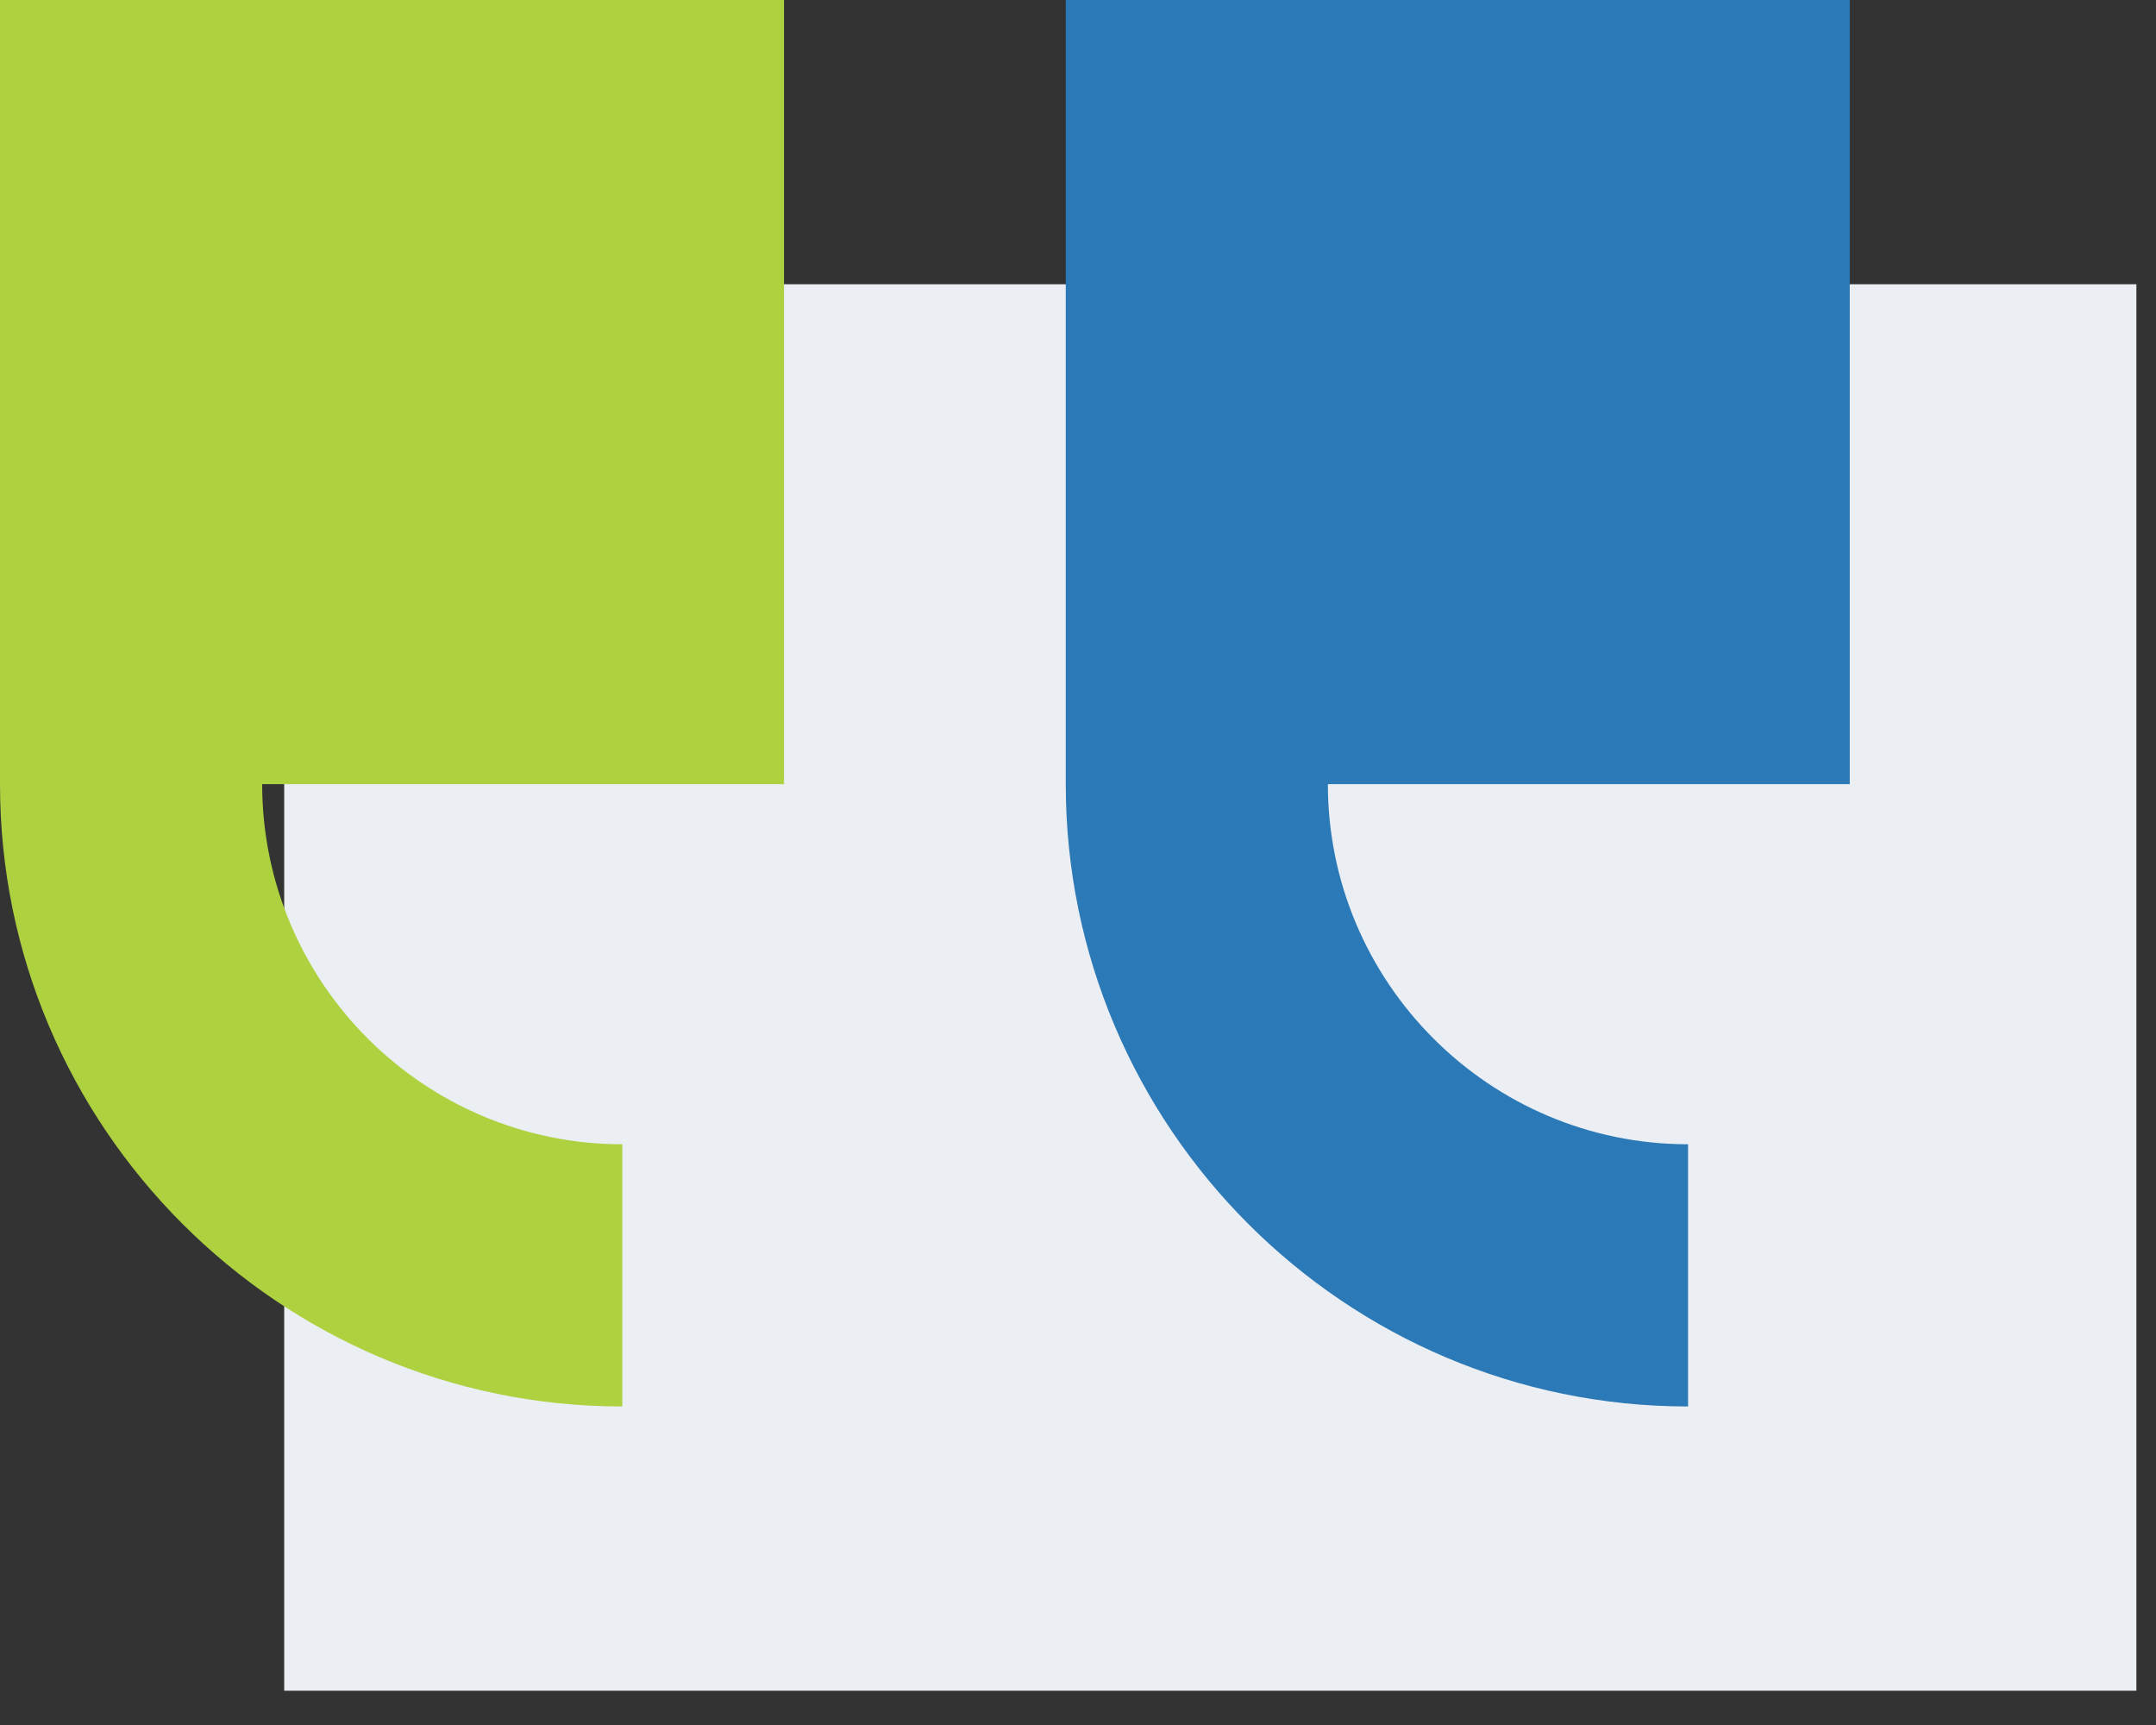 <svg width="50" height="40" viewBox="0 0 50 40" fill="none" xmlns="http://www.w3.org/2000/svg">
<rect x="0" y="0" width="50" height="40" fill="#333333" stroke="none"/>
<path d="M49.545 6.591H6.591V39.205H49.545V6.591Z" fill="#EBEEF2"/>
<path d="M14.432 26.534C9.83 26.534 6.08 22.784 6.08 18.182H18.182V0H0V18.182C0 26.136 6.477 32.614 14.432 32.614V26.534Z" fill="#AED140"/>
<path d="M39.148 26.534C34.545 26.534 30.795 22.784 30.795 18.182H42.898V0H24.716V18.182C24.716 26.136 31.193 32.614 39.148 32.614V26.534Z" fill="#2B79B6"/>
</svg>

